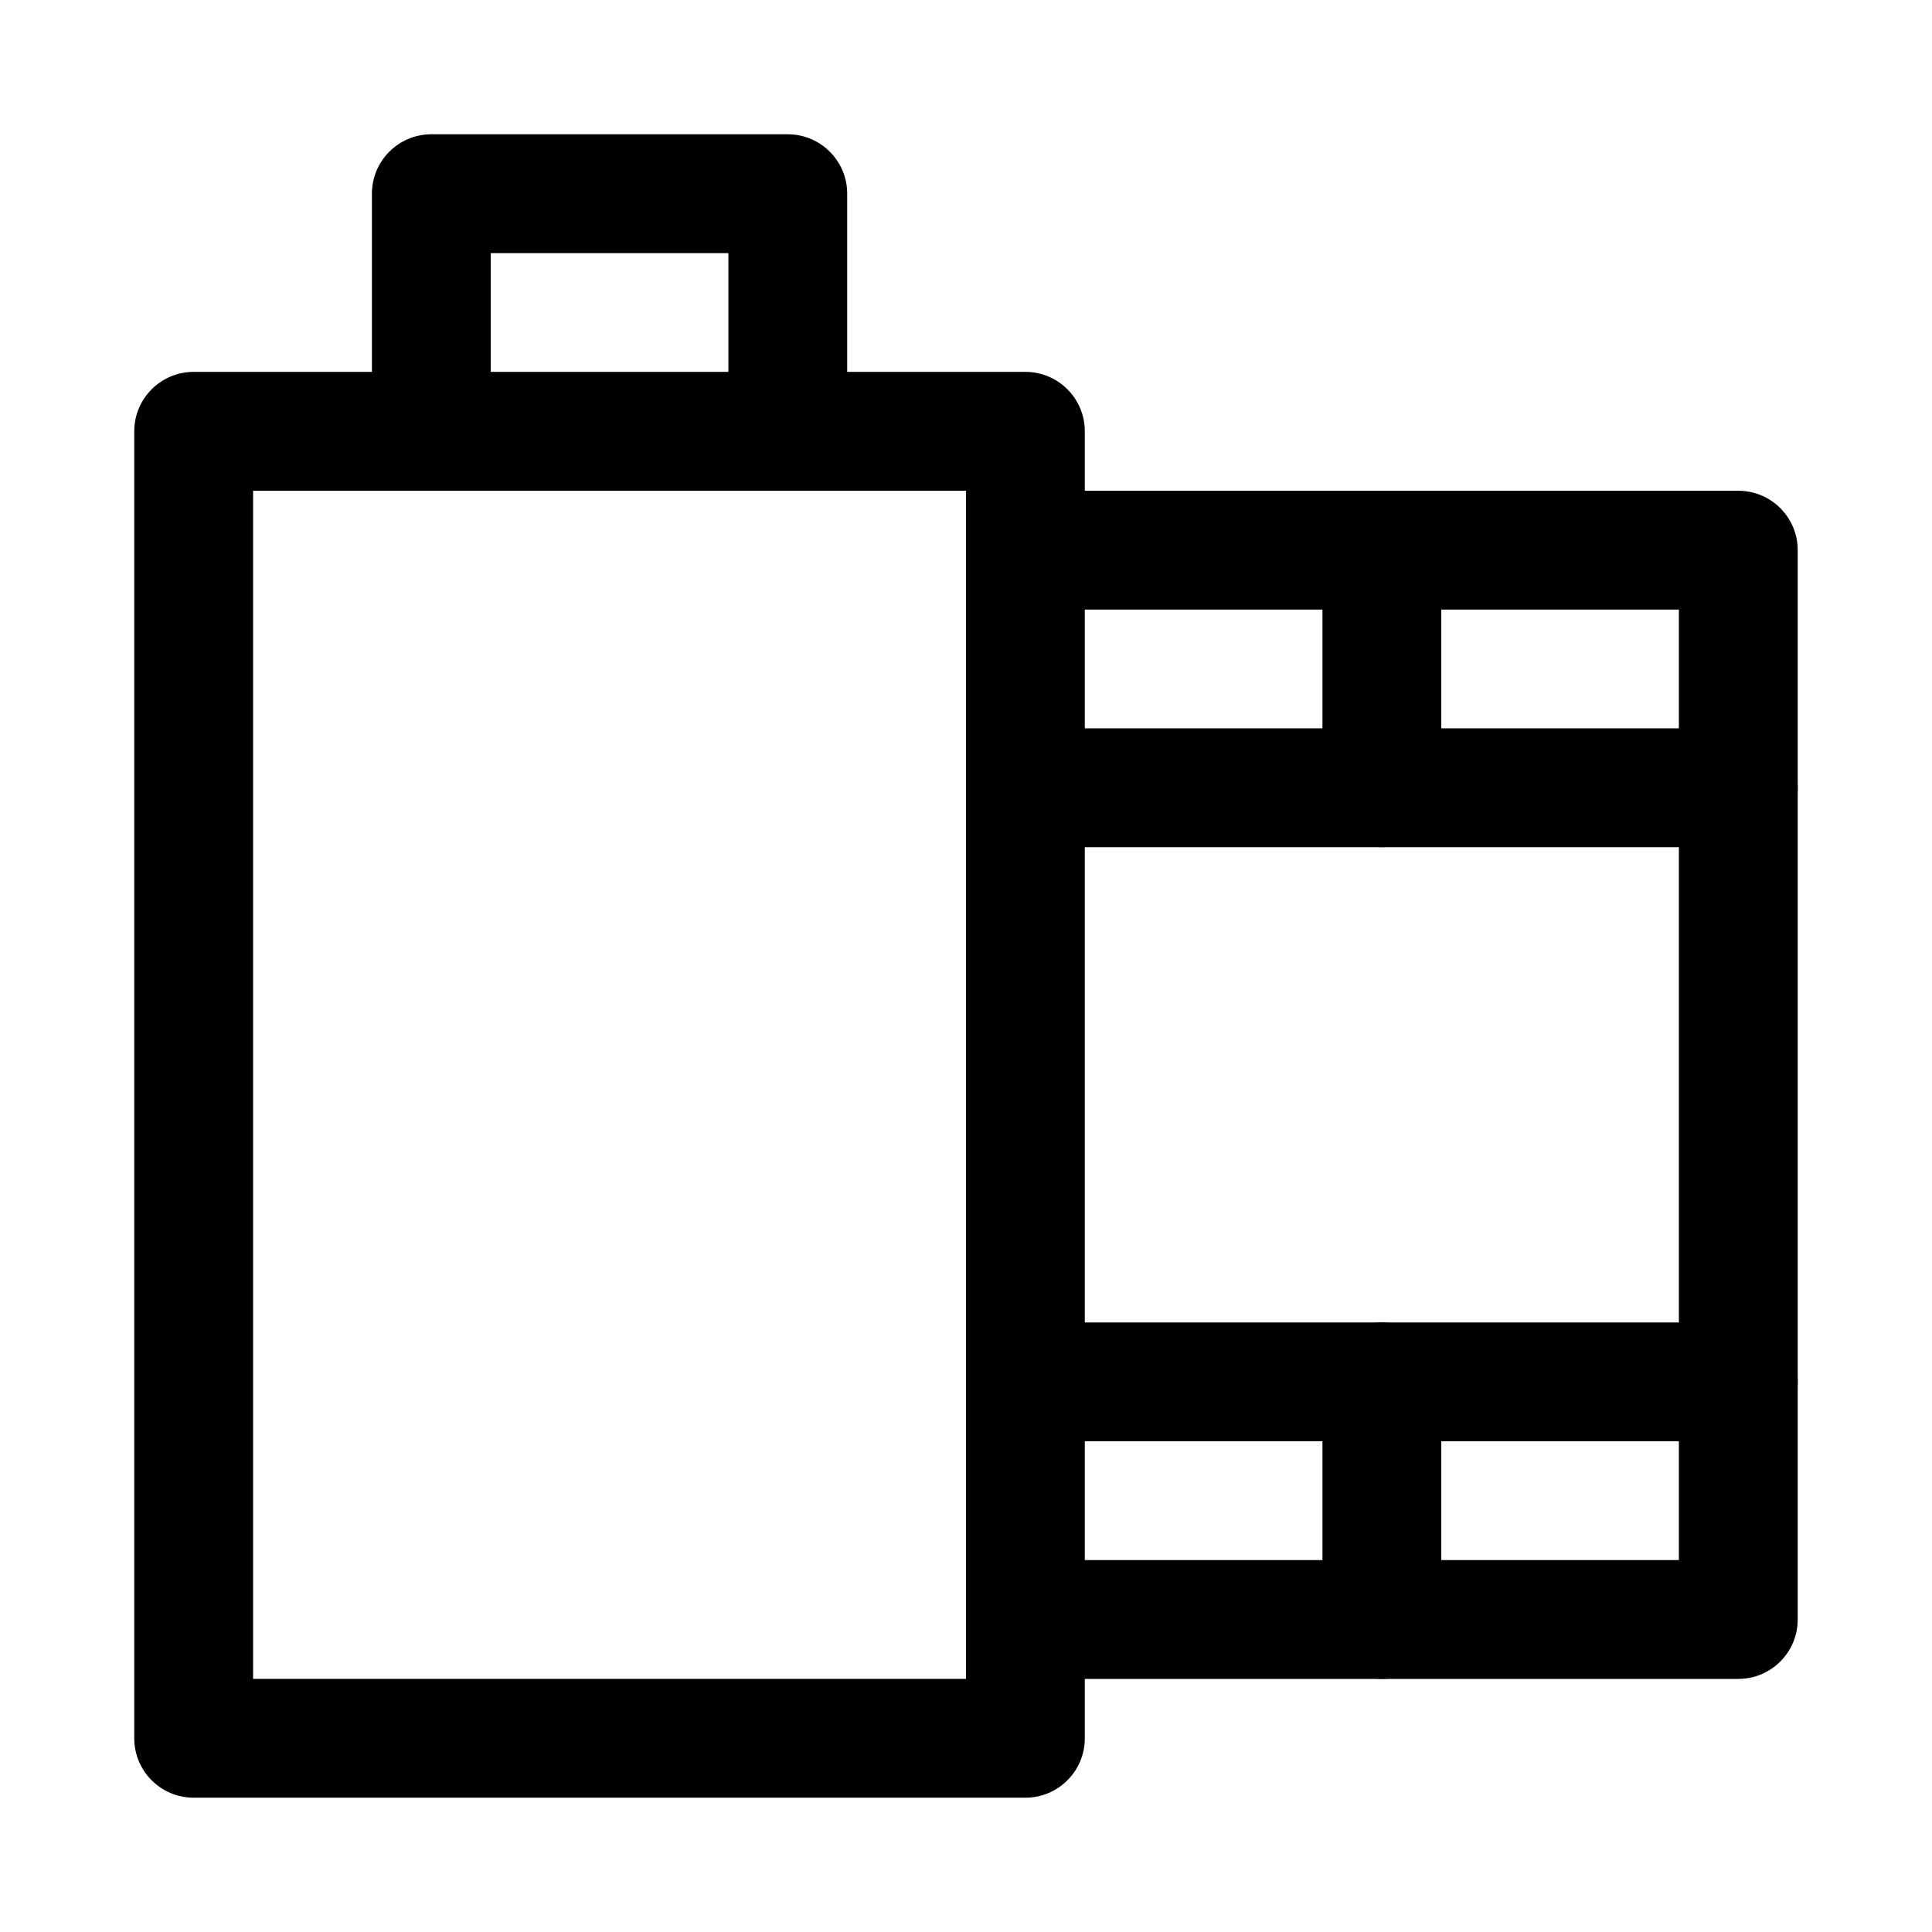 <?xml version="1.0" encoding="UTF-8"?>
<!-- Uploaded to: SVG Repo, www.svgrepo.com, Generator: SVG Repo Mixer Tools -->
<svg fill="#000000" width="800px" height="800px" version="1.1" viewBox="144 144 512 512" xmlns="http://www.w3.org/2000/svg">
 <g>
  <path d="m415.74 620.41h-220.42c-8.688 0-15.742-7.051-15.742-15.742v-346.37c0-8.691 7.055-15.746 15.742-15.746h220.42c8.691 0 15.746 7.055 15.746 15.742v346.37c0 8.695-7.055 15.746-15.746 15.746zm-204.67-31.488h188.93v-314.88h-188.93z"/>
  <path d="m352.77 274.05c-8.691 0-15.742-7.055-15.742-15.746v-47.23h-62.977v47.23c0 8.691-7.055 15.746-15.746 15.746-8.688 0-15.742-7.055-15.742-15.746v-62.977c0-8.688 7.055-15.742 15.742-15.742h94.465c8.691 0 15.746 7.055 15.746 15.742v62.977c0 8.691-7.055 15.746-15.746 15.746z"/>
  <path d="m604.67 588.93h-188.93c-8.691 0-15.742-7.051-15.742-15.742s7.051-15.746 15.742-15.746h173.18v-251.9h-173.18c-8.691 0-15.742-7.055-15.742-15.746 0-8.691 7.051-15.742 15.742-15.742h188.93c8.691 0 15.742 7.051 15.742 15.742v283.39c0 8.691-7.051 15.742-15.742 15.742z"/>
  <path d="m604.67 368.51h-188.93c-8.691 0-15.742-7.055-15.742-15.746s7.051-15.742 15.742-15.742h188.93c8.691 0 15.742 7.051 15.742 15.742s-7.051 15.746-15.742 15.746z"/>
  <path d="m604.67 525.95h-188.93c-8.691 0-15.742-7.051-15.742-15.742 0-8.691 7.051-15.746 15.742-15.746h188.93c8.691 0 15.742 7.055 15.742 15.742 0 8.695-7.051 15.746-15.742 15.746z"/>
  <path d="m510.21 368.51c-8.691 0-15.746-7.055-15.746-15.746v-62.977c0-8.691 7.055-15.742 15.746-15.742 8.691 0 15.742 7.051 15.742 15.742v62.977c0 8.691-7.051 15.746-15.742 15.746z"/>
  <path d="m510.21 588.93c-8.691 0-15.742-7.055-15.742-15.742v-62.977c0-8.691 7.055-15.742 15.742-15.742 8.691 0 15.742 7.055 15.742 15.742v62.977c0 8.691-7.051 15.742-15.742 15.742z"/>
 </g>
</svg>